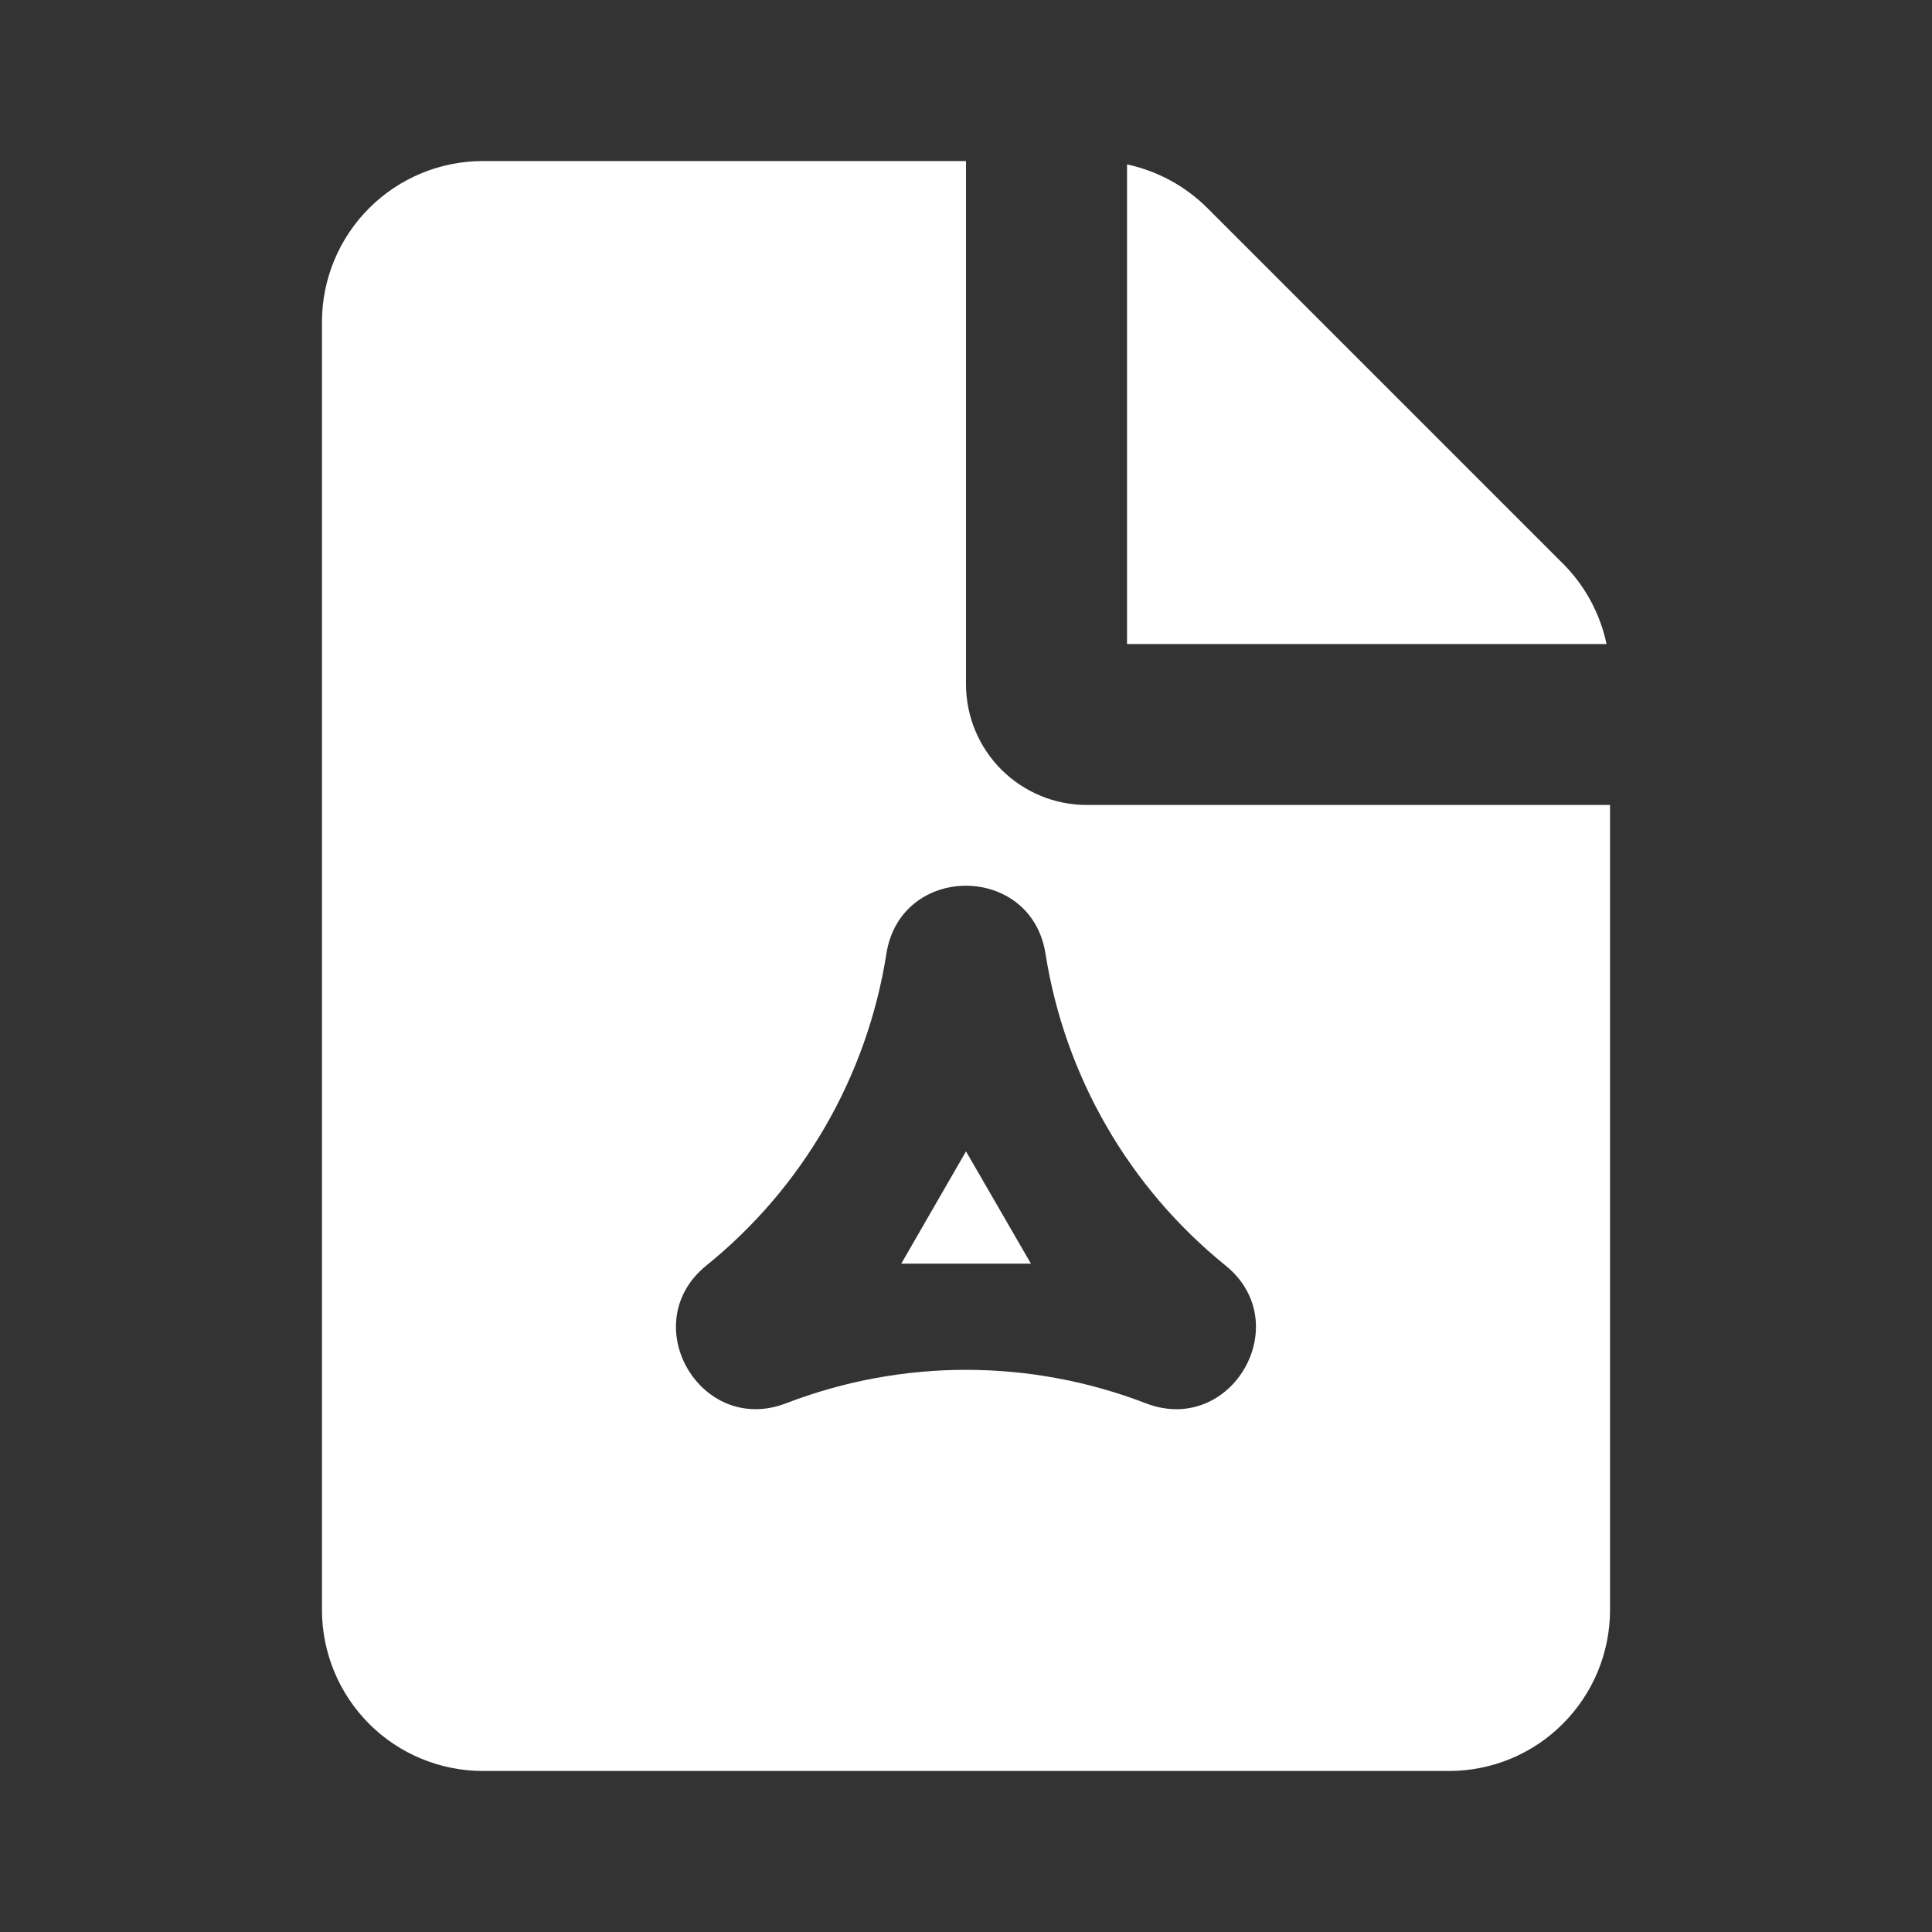 <?xml version="1.0" encoding="UTF-8"?> <svg xmlns="http://www.w3.org/2000/svg" width="20" height="20" viewBox="0 0 20 20" fill="none"><rect x="0" y="0" width="20" height="20" fill="#333333" stroke="none"/><path fill-rule="evenodd" clip-rule="evenodd" d="M10 1.667V7.083C10 7.415 10.132 7.733 10.366 7.967C10.601 8.201 10.918 8.333 11.25 8.333H16.667V16.666C16.667 17.108 16.491 17.532 16.178 17.845C15.866 18.158 15.442 18.333 15 18.333H5C4.558 18.333 4.134 18.158 3.821 17.845C3.509 17.532 3.333 17.108 3.333 16.666V3.333C3.333 2.891 3.509 2.467 3.821 2.155C4.134 1.842 4.558 1.667 5 1.667H10ZM9.176 9.873C8.976 11.142 8.313 12.292 7.313 13.1C6.574 13.697 7.25 14.867 8.137 14.527C9.336 14.065 10.663 14.065 11.862 14.527C12.749 14.868 13.425 13.697 12.686 13.1C11.687 12.292 11.023 11.142 10.823 9.873C10.676 8.935 9.323 8.934 9.176 9.873ZM10 11.919L10.672 13.081H9.33L10 11.919ZM11.667 1.702C11.982 1.769 12.272 1.927 12.5 2.155L16.178 5.833C16.407 6.061 16.564 6.351 16.631 6.667H11.667V1.702Z" fill="white"></path></svg> 